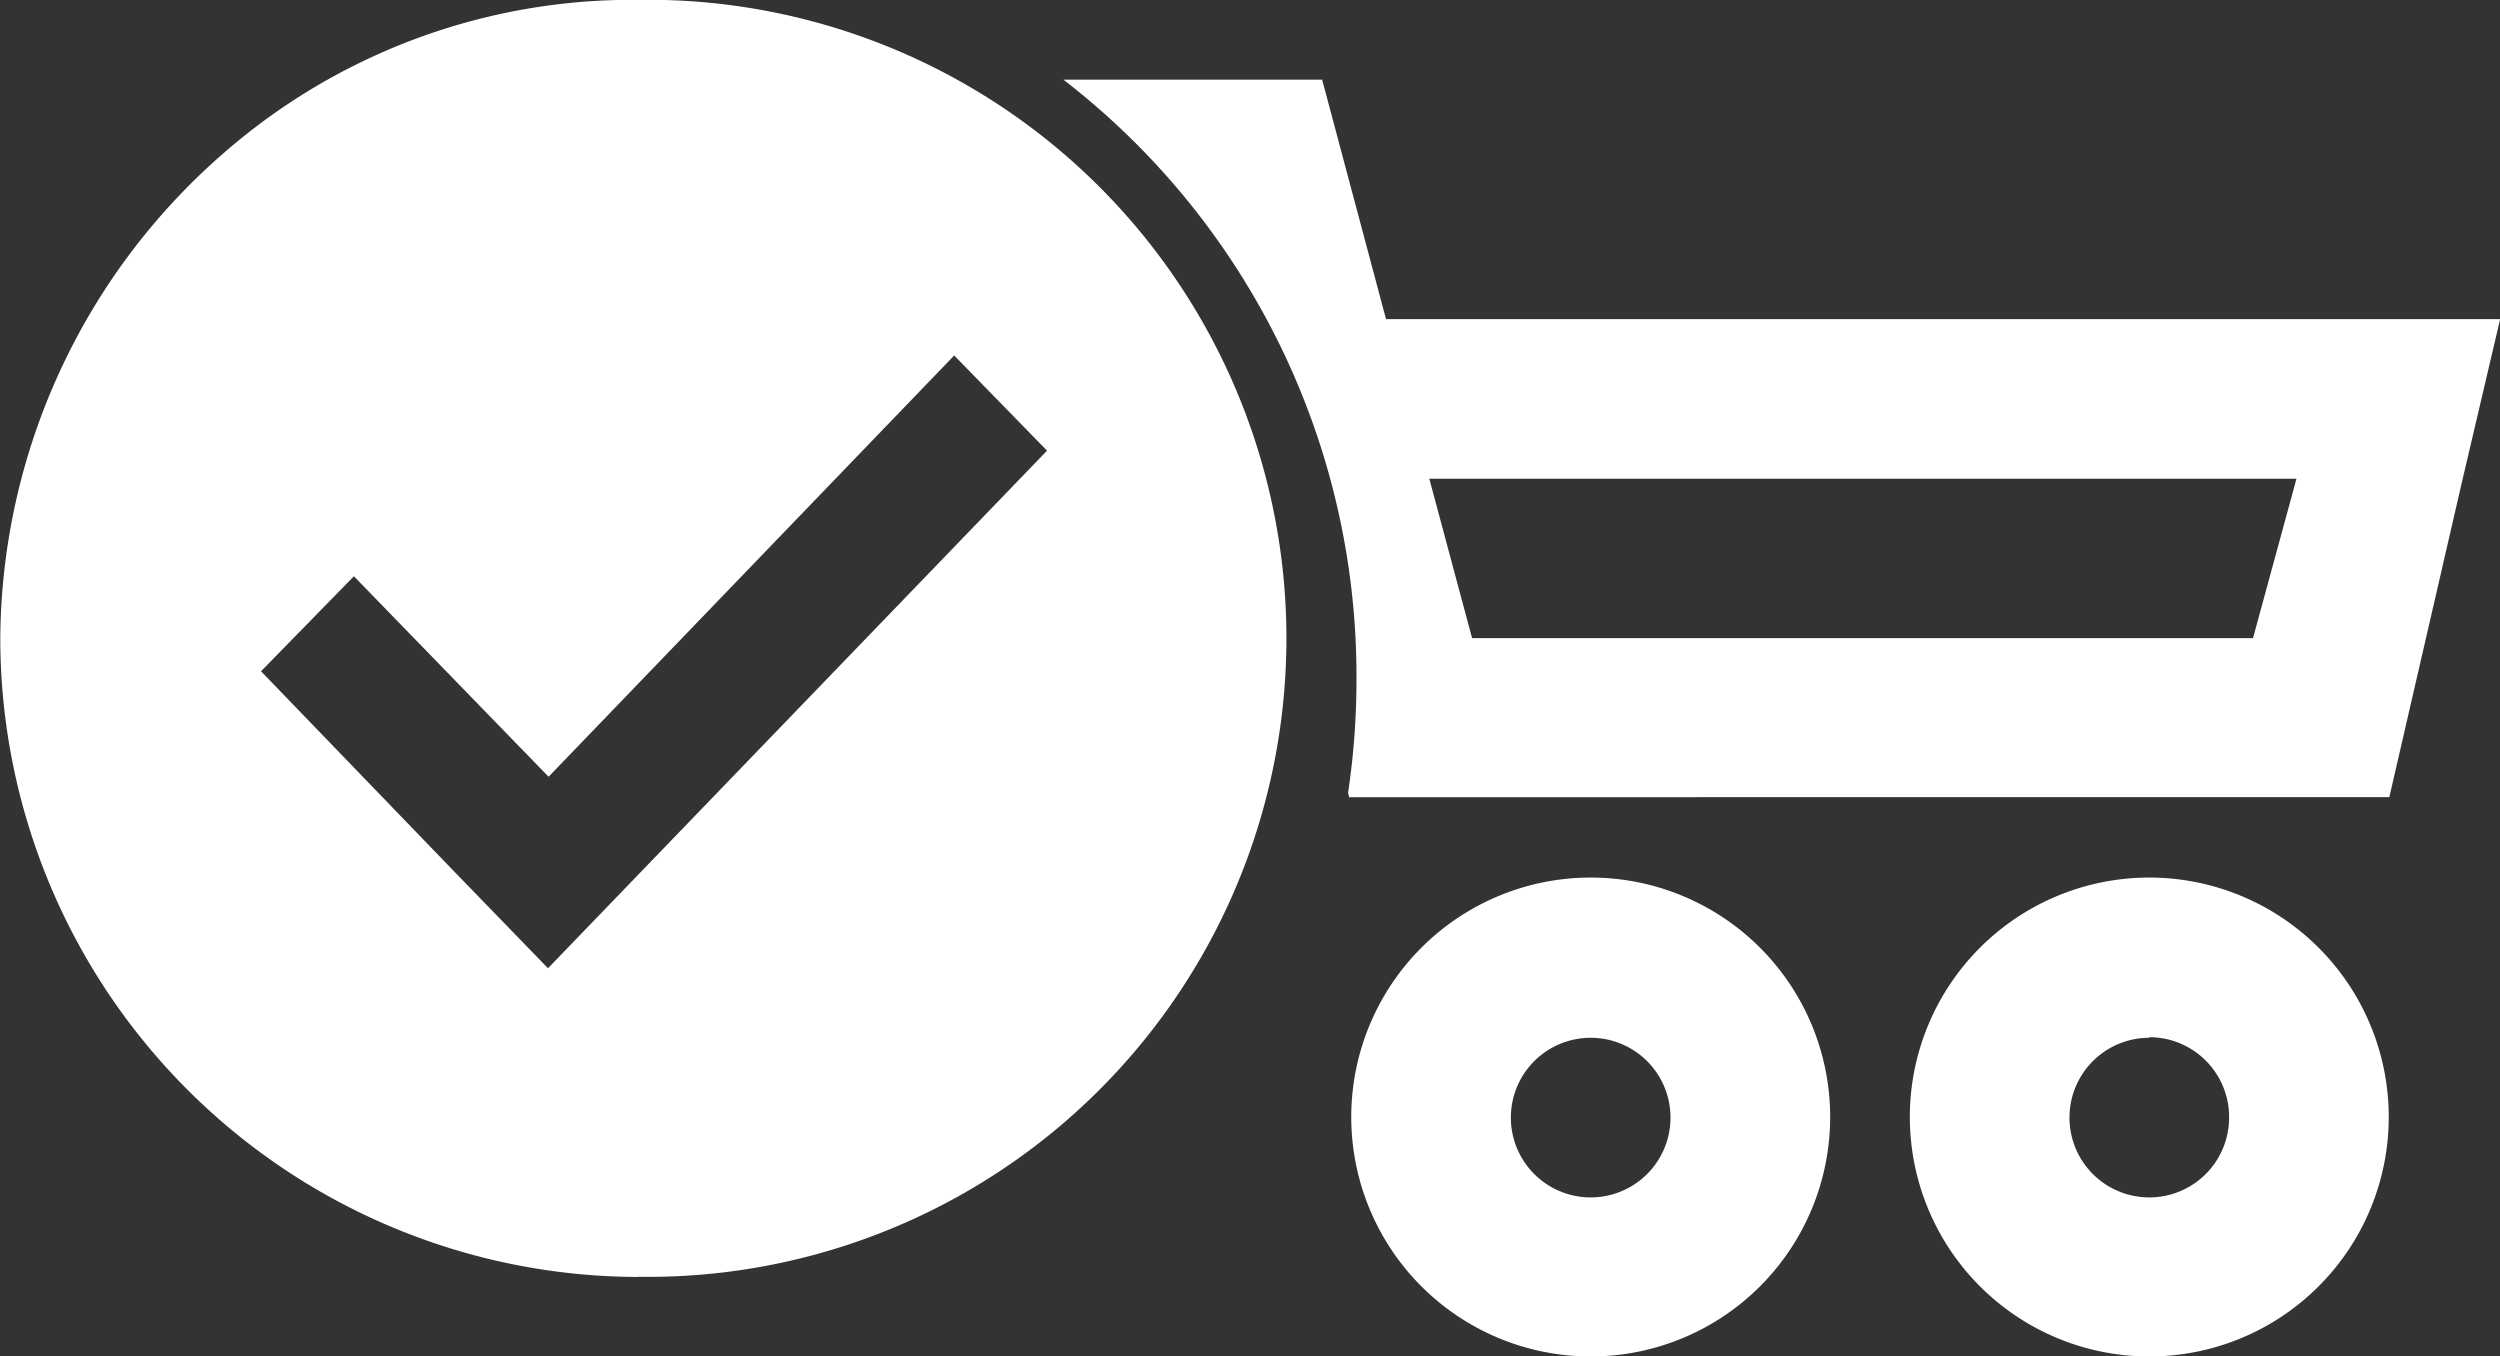 <svg xmlns="http://www.w3.org/2000/svg" width="17.258" height="9.364" viewBox="0 0 17.258 9.364">
  <rect x="0" y="0" width="17.258" height="9.364" fill="#333333" stroke="none"/>
  <g id="Сгруппировать_1482" data-name="Сгруппировать 1482" transform="translate(-17432.998 -2605.001)">
    <path id="Вычитание_39" data-name="Вычитание 39" d="M22.821,10.814a1.653,1.653,0,1,1,1.653-1.653A1.653,1.653,0,0,1,22.821,10.814Zm0-2.2a.551.551,0,1,0,.551.551A.551.551,0,0,0,22.821,8.61Zm-3.856,2.2a1.653,1.653,0,1,1,1.653-1.653,1.653,1.653,0,0,1-1.653,1.653Zm0-2.2a.551.551,0,1,0,.389.161.551.551,0,0,0-.389-.161ZM17.3,6.961h0l-.01-.038a5.27,5.27,0,0,0,.058-.792A5.2,5.2,0,0,0,15.325,2h1.786l.441,1.653h7.691l-.258,1.1-.507,2.2H17.313l-.012,0Zm.551-2.206h0l.295,1.1h5.391l.3-1.1H17.849Z" transform="translate(17425.014 2603.551)" fill="#fff"/>
    <path id="Вычитание_1" data-name="Вычитание 1" d="M16571.4,1825.816a4.412,4.412,0,0,1-4.4-4.41,4.476,4.476,0,0,1,1.543-3.349,4.288,4.288,0,0,1,2.861-1.057,4.408,4.408,0,1,1,0,8.815Zm-1.959-4.837-.641.656,1.34,1.389.641.661,3.445-3.573-.641-.657-2.8,2.908Z" transform="translate(866 788)" fill="#fff"/>
  </g>
</svg>
